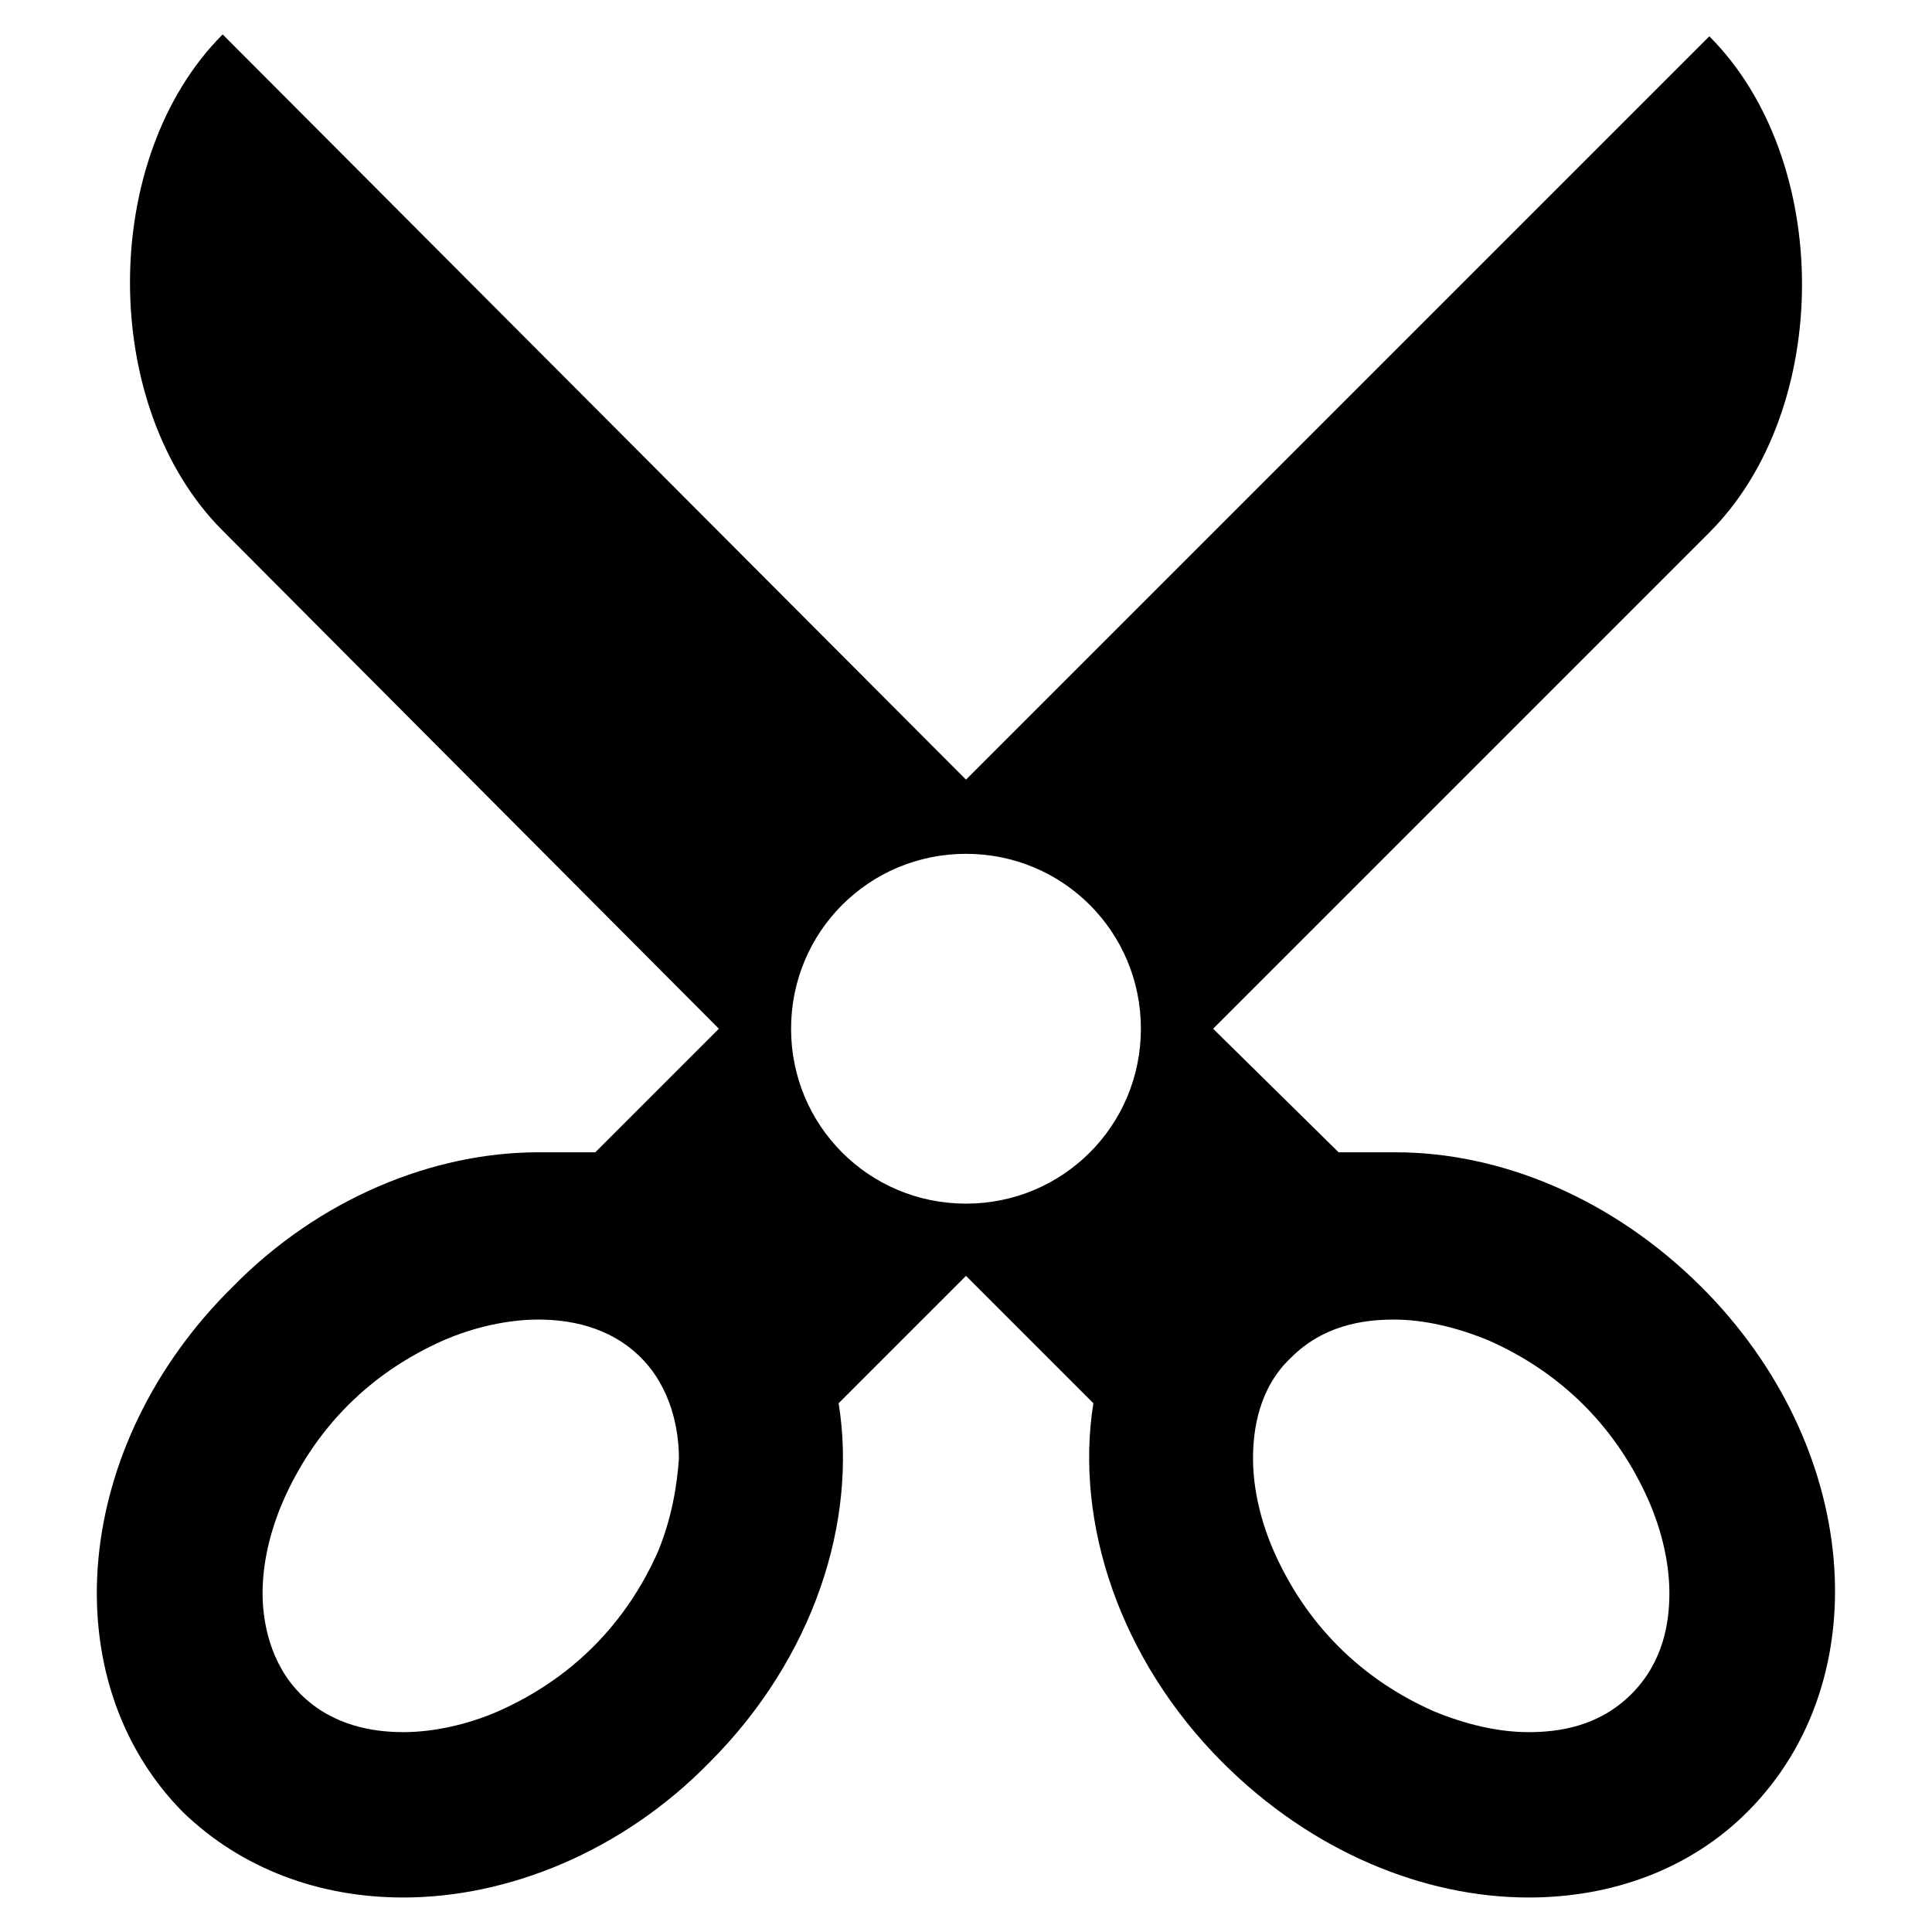 <?xml version="1.0" encoding="UTF-8"?>
<!-- Uploaded to: ICON Repo, www.iconrepo.com, Generator: ICON Repo Mixer Tools -->
<svg fill="#000000" width="800px" height="800px" version="1.1" viewBox="144 144 512 512" xmlns="http://www.w3.org/2000/svg">
 <path d="m594.97 485.14c-23.68-23.68-53.402-35.77-81.113-35.77h-15.113l-33.254-32.746 131.5-131.5c32.746-32.746 32.746-98.746 0-131.5l-196.99 196.99-196.99-197.49c-32.746 32.746-32.746 98.746 0 131.5l131.5 132-32.746 32.746h-15.113c-27.711 0-57.938 12.09-81.113 35.77-42.324 41.816-47.863 103.79-13.102 139.05 15.617 15.113 36.273 22.668 58.441 22.668 27.711 0 57.938-12.09 81.113-35.77 27.711-27.711 39.297-63.984 34.258-95.219l33.754-33.754 33.754 33.754c-5.039 31.738 7.055 68.016 34.258 95.219 23.68 23.68 53.402 35.77 81.113 35.77 22.168 0 42.824-7.559 57.938-22.672 35.273-35.266 29.73-97.234-12.086-139.05zm-276.59 70.031c-4.031 9.07-9.574 17.633-17.129 25.191-7.559 7.559-16.121 13.098-25.191 17.129-8.062 3.527-17.129 5.543-25.191 5.543-7.559 0-18.641-1.512-27.207-10.078-8.062-8.062-10.078-19.145-10.078-26.703 0-8.062 2.016-16.625 5.543-24.688 4.031-9.07 9.574-17.633 17.129-25.191 7.559-7.559 16.121-13.098 25.191-17.129 8.062-3.527 17.129-5.543 25.191-5.543 7.559 0 18.641 1.512 27.207 10.078 8.062 8.062 10.078 19.145 10.078 26.703-0.508 7.559-2.019 16.121-5.543 24.688zm81.617-92.195c-25.695 0-46.352-20.656-46.352-46.352s20.656-46.352 46.352-46.352 46.352 20.656 46.352 46.352c-0.004 25.695-20.66 46.352-46.352 46.352zm176.33 129.98c-8.566 8.566-19.145 10.078-27.207 10.078s-16.625-2.016-25.191-5.543c-9.07-4.031-17.633-9.574-25.191-17.129-7.559-7.559-13.098-16.121-17.129-25.191-3.527-8.062-5.543-16.625-5.543-24.688 0-7.559 1.512-18.641 10.078-26.703 8.566-8.566 19.145-10.078 27.207-10.078s16.625 2.016 25.191 5.543c9.07 4.031 17.633 9.574 25.191 17.129 7.559 7.559 13.098 16.121 17.129 25.191 3.527 8.062 5.543 16.625 5.543 24.688-0.004 7.559-1.512 18.141-10.078 26.703z"/>
</svg>